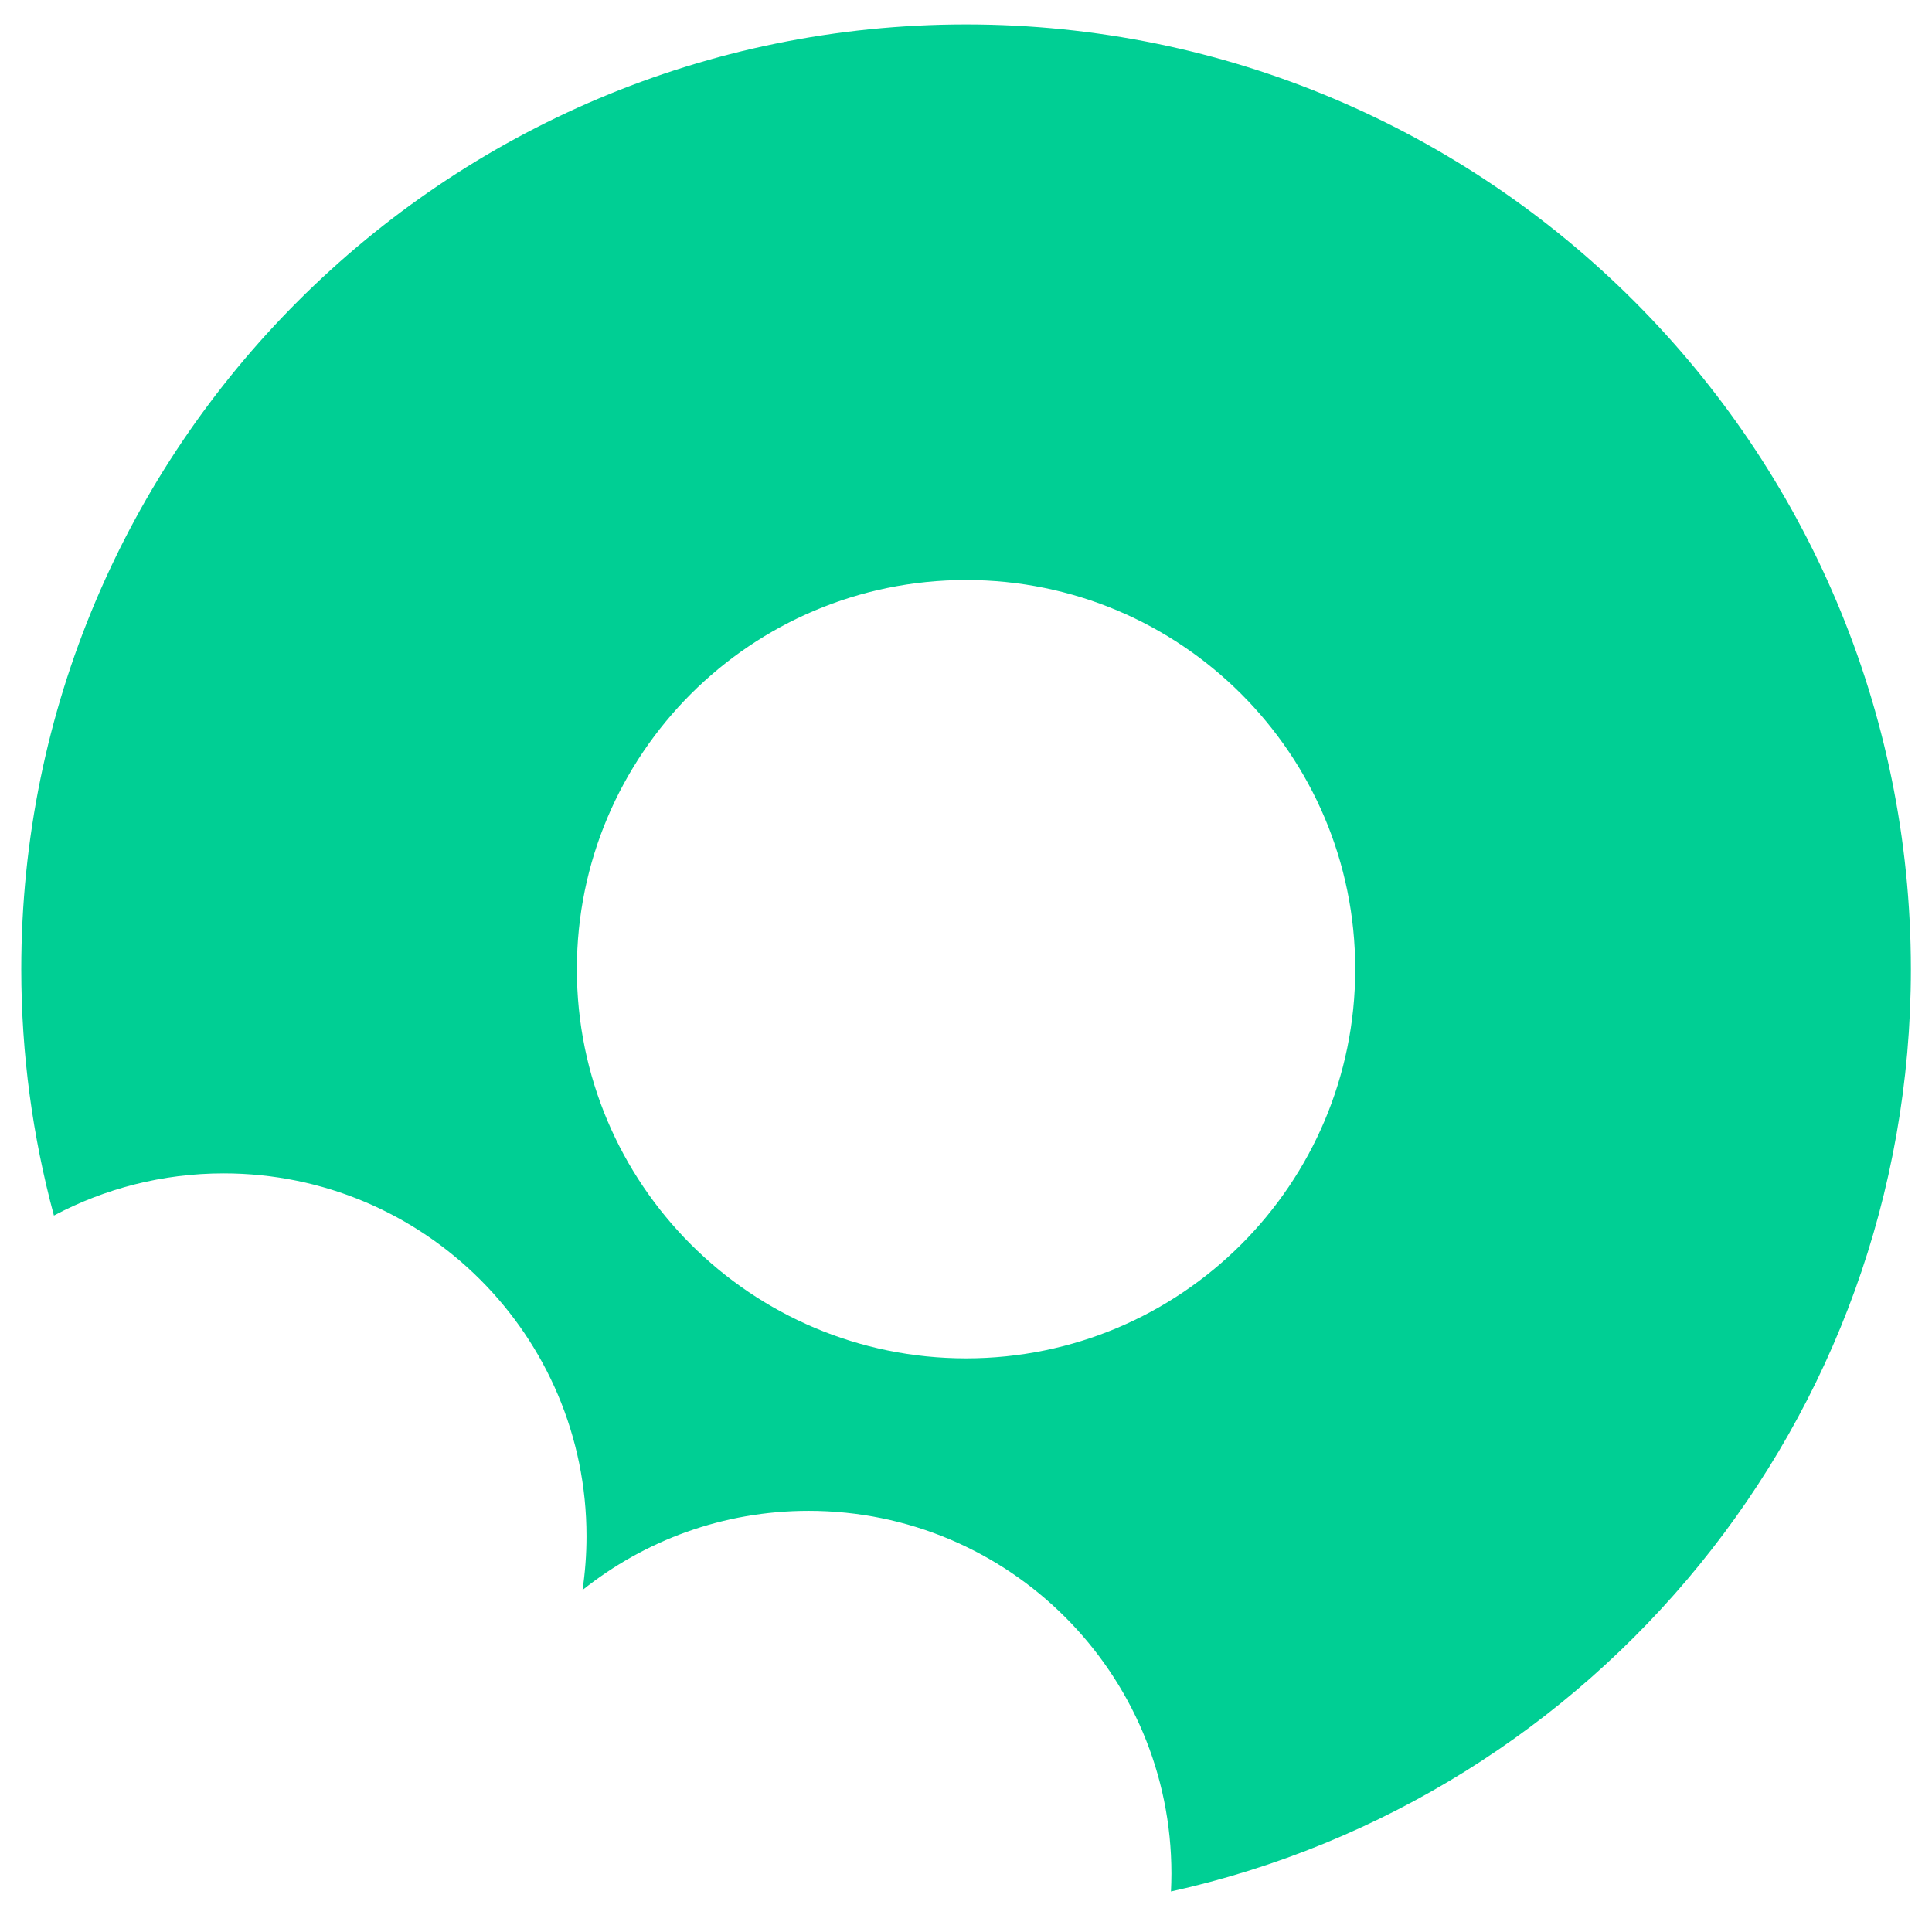 <?xml version="1.0" encoding="UTF-8" standalone="no"?><svg xmlns="http://www.w3.org/2000/svg" xmlns:xlink="http://www.w3.org/1999/xlink" xmlns:serif="http://www.serif.com/" width="100%" height="100%" viewBox="0 0 400 400" version="1.1" xml:space="preserve" style="fill-rule:evenodd;clip-rule:evenodd;stroke-linejoin:round;stroke-miterlimit:2;"><rect id="Artboard1" x="0" y="0" width="400" height="400" style="fill:none;"/><g id="Artboard11" serif:id="Artboard1"><g transform="matrix(1.349,0,0,1.349,-2.341,-4.023)"><g><path d="M150,6.73C69.92,6.73 5,71.65 5,151.73C5,164.82 6.76,177.49 10.01,189.54C17.79,185.41 26.65,183.07 36.07,183.07C66.82,183.07 91.75,208 91.75,238.75C91.75,241.56 91.54,244.31 91.14,247.01C100.66,239.41 112.71,234.86 125.84,234.86C156.59,234.86 181.52,259.79 181.52,290.54C181.52,291.46 181.49,292.37 181.45,293.28C246.41,278.91 295.01,221.02 295.01,151.74C295,71.65 230.08,6.73 150,6.73ZM150,211.46C117.01,211.46 90.27,184.72 90.27,151.73C90.27,118.74 117.01,92 150,92C182.99,92 209.73,118.74 209.73,151.73C209.73,184.72 182.99,211.46 150,211.46Z" style="fill:rgb(0,207,148);fill-rule:nonzero;"/></g></g></g></svg>